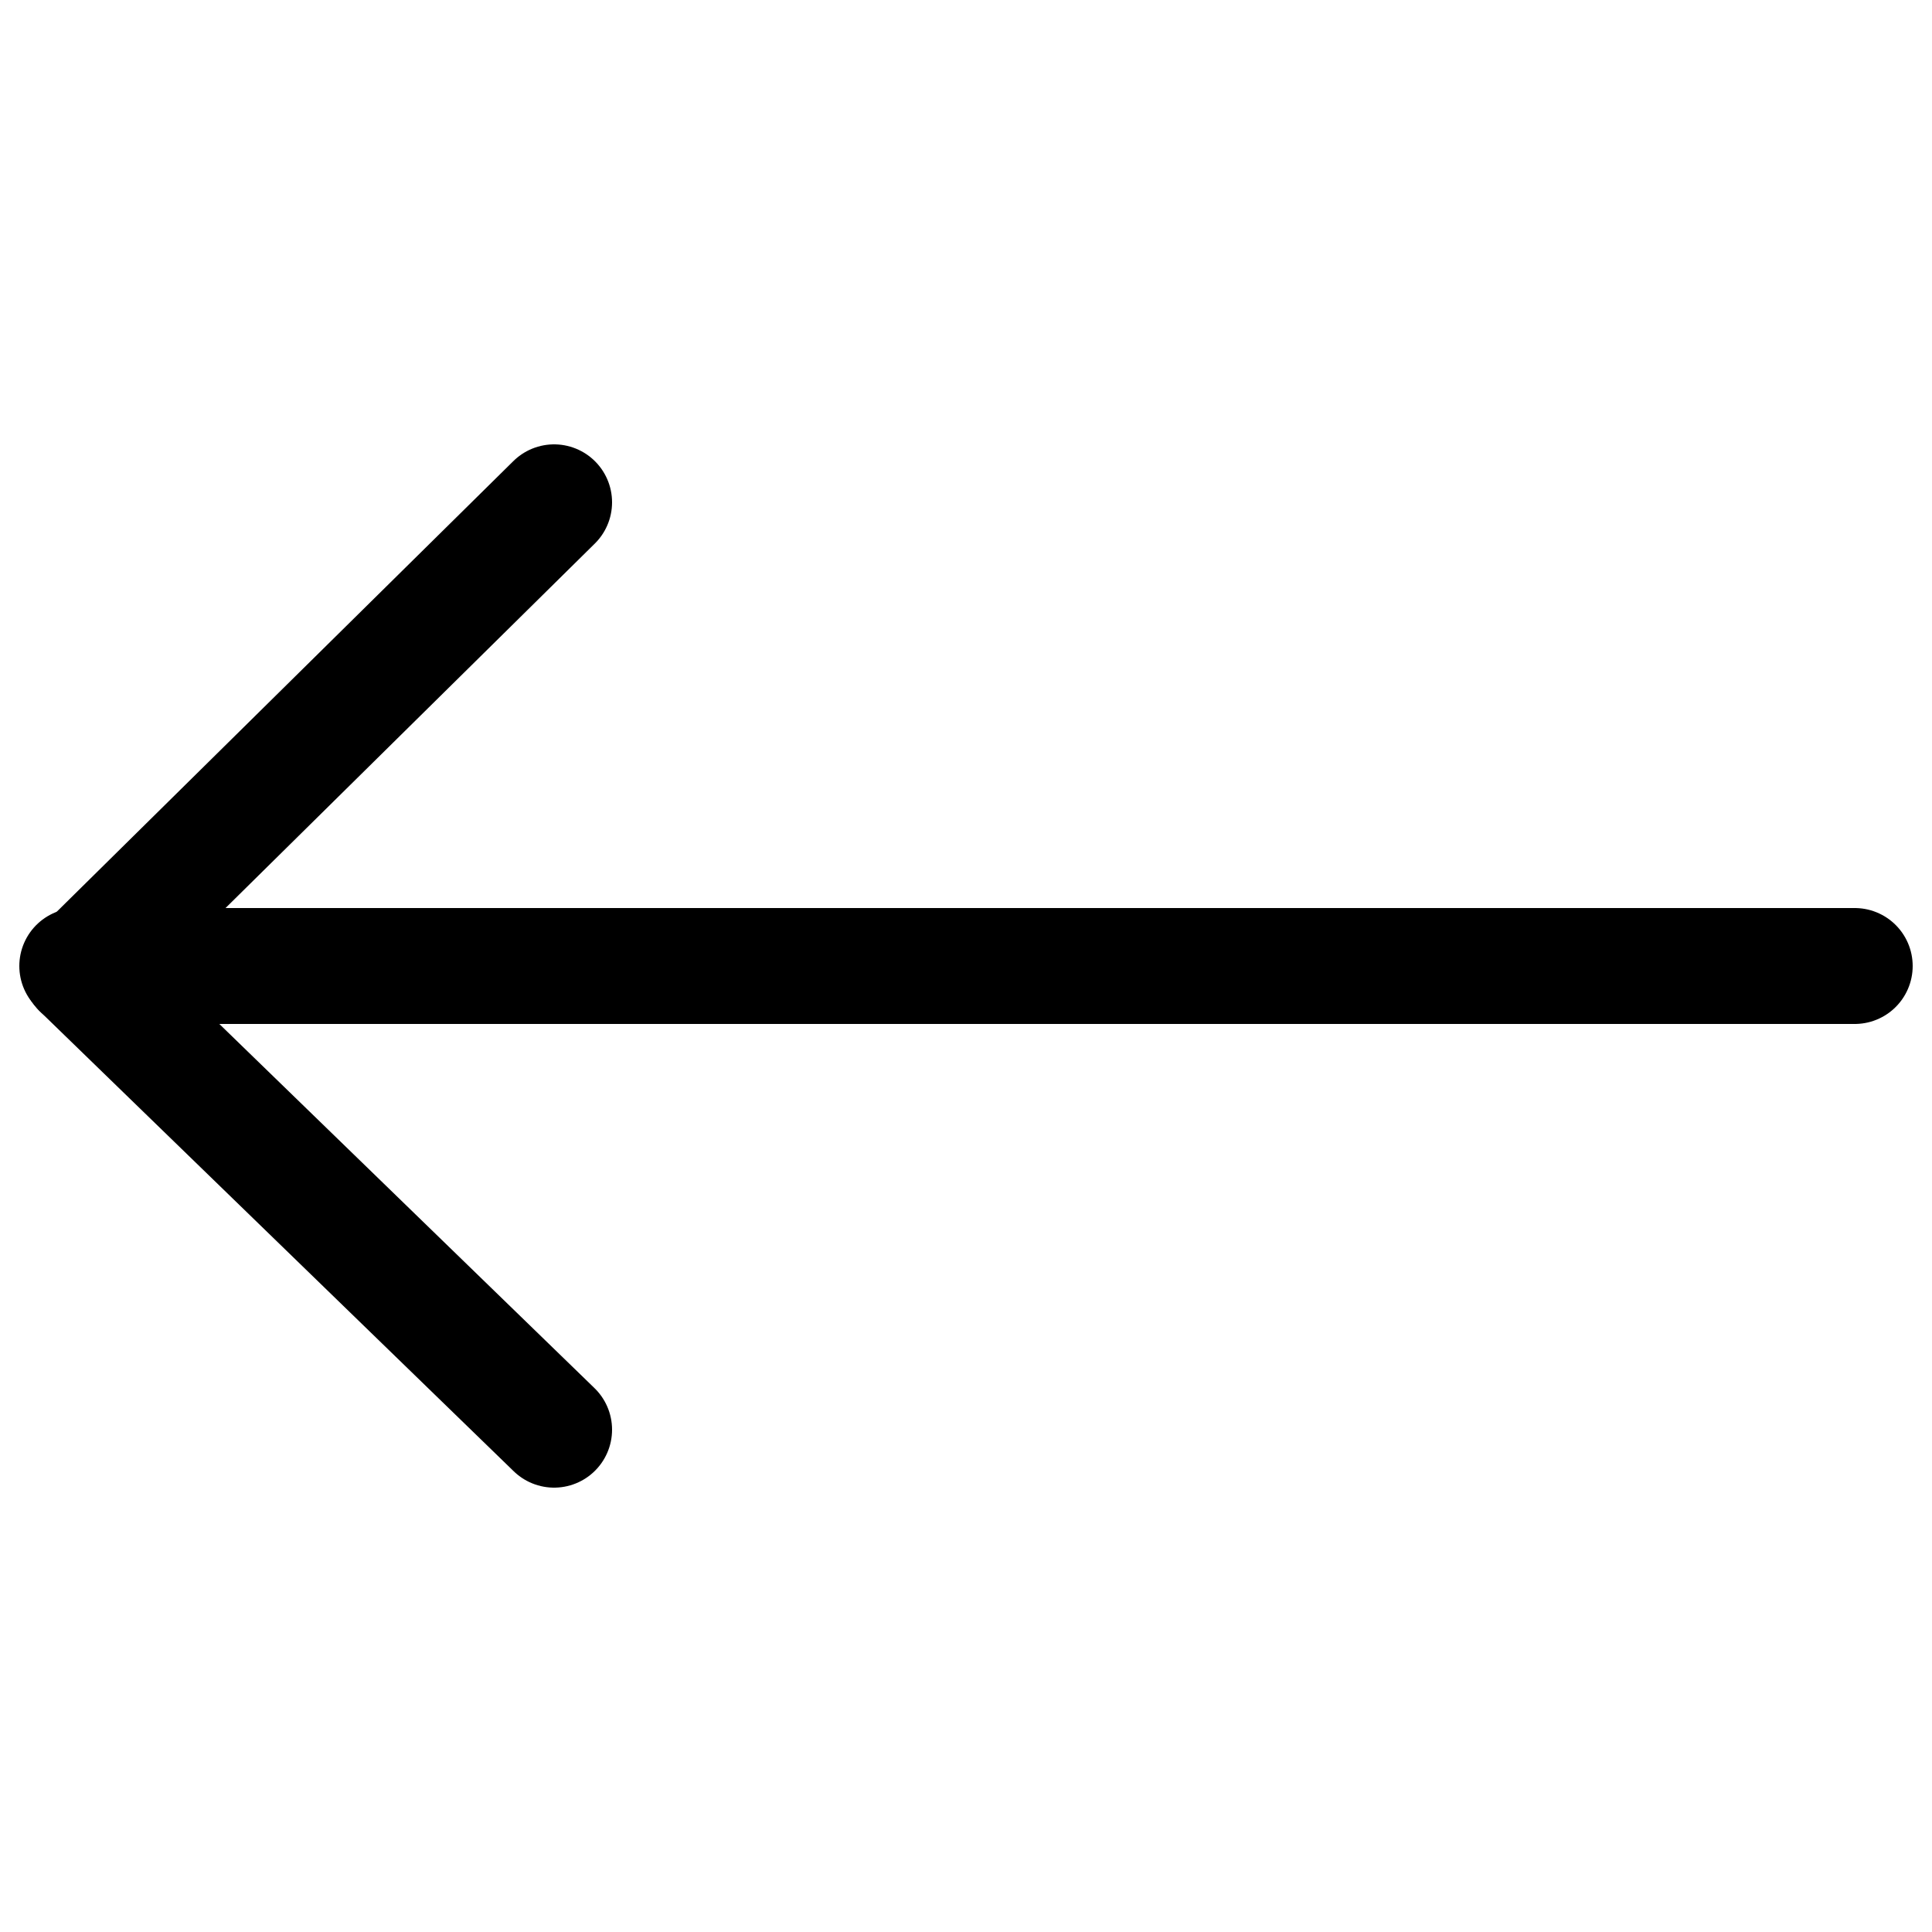 <svg id="Layer_1_copy" data-name="Layer 1 copy" xmlns="http://www.w3.org/2000/svg" viewBox="0 0 50 50"><defs><style>.cls-1{fill:none;stroke:#000;stroke-linecap:round;stroke-linejoin:round;stroke-width:3px;}</style></defs><g id="Icon"><line class="cls-1" x1="2.08" y1="25.1" x2="14.34" y2="13"/><line class="cls-1" x1="48" y1="25" x2="2" y2="25"/><line class="cls-1" x1="2.08" y1="25.1" x2="14.34" y2="37"/></g></svg>